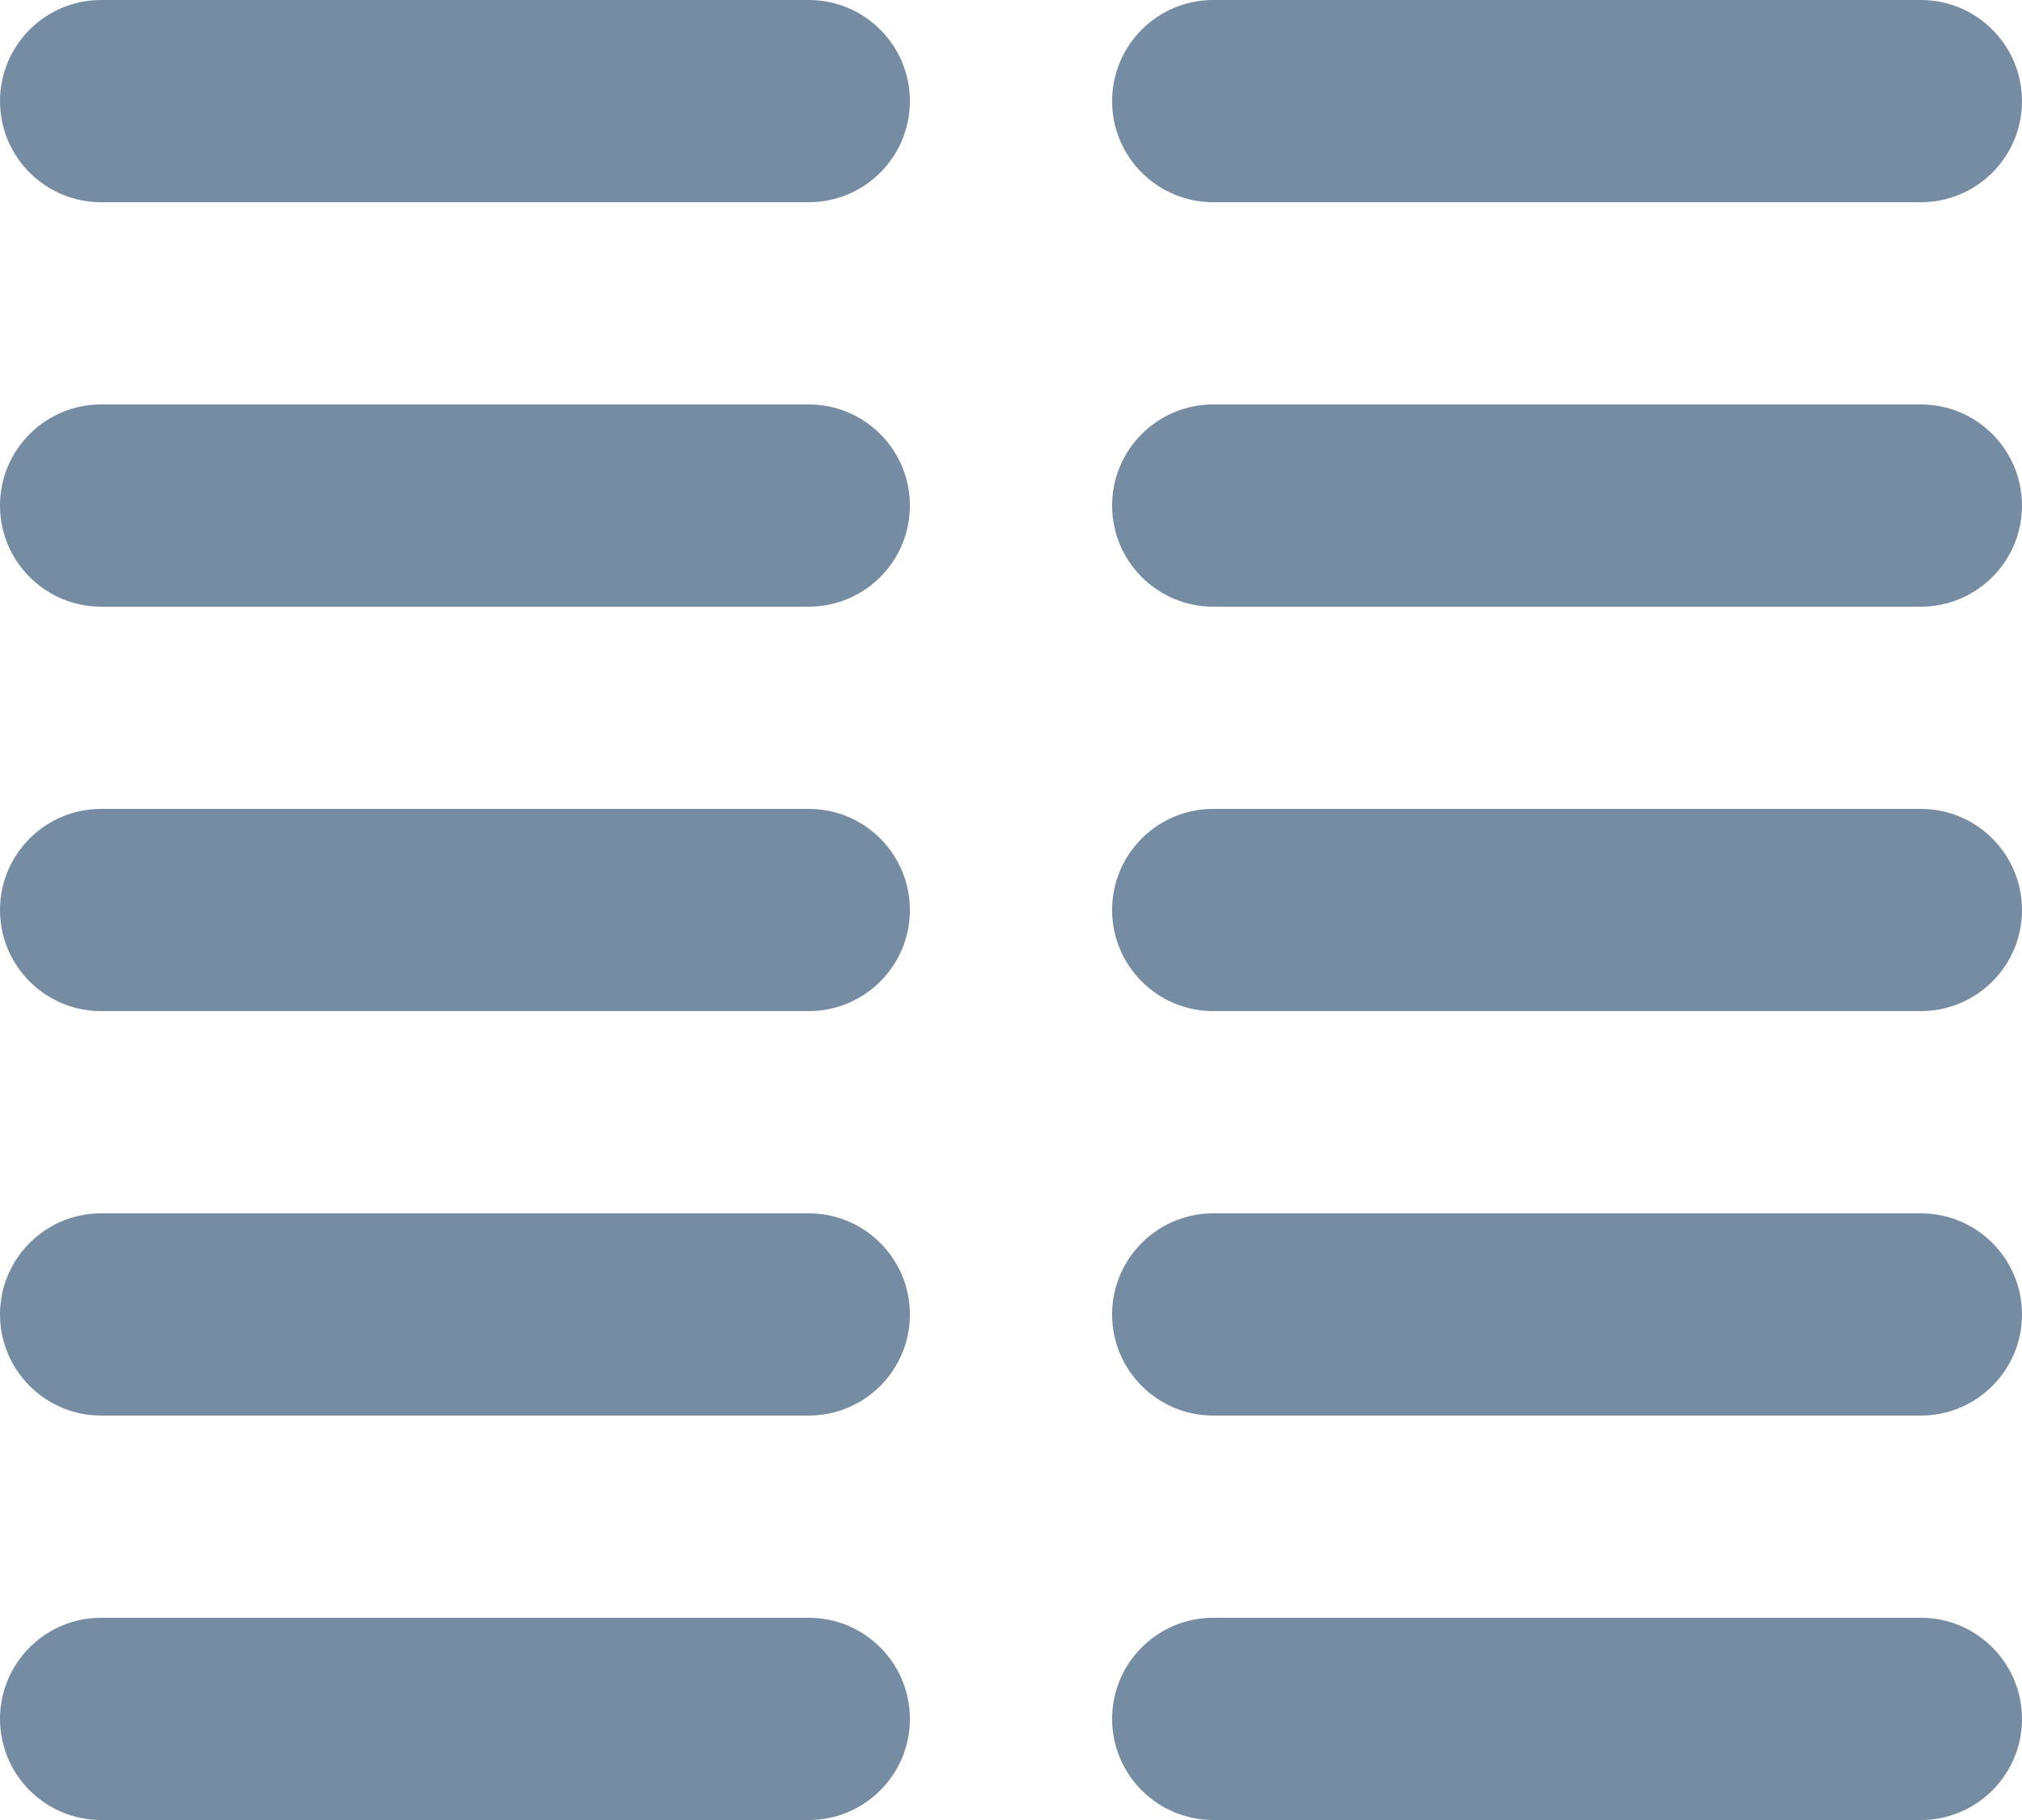 <?xml version="1.0" encoding="UTF-8"?>
<svg xmlns="http://www.w3.org/2000/svg" id="meteor-icon-kit__regular-line-column" viewBox="0 0 20 18" fill="none">
  <path d="M0 1C0 1.552 0.448 2 1 2H8C8.552 2 9 1.552 9 1C9 0.448 8.552 0 8 0H1C0.448 0 0 0.448 0 1z" fill="#758CA3"></path>
  <path d="M0 5C0 5.552 0.448 6 1 6H8C8.552 6 9 5.552 9 5C9 4.448 8.552 4 8 4H1C0.448 4 0 4.448 0 5z" fill="#758CA3"></path>
  <path d="M0 9C0 9.552 0.448 10 1 10H8C8.552 10 9 9.552 9 9C9 8.448 8.552 8 8 8H1C0.448 8 0 8.448 0 9z" fill="#758CA3"></path>
  <path d="M0 13C0 13.552 0.448 14 1 14H8C8.552 14 9 13.552 9 13C9 12.448 8.552 12 8 12H1C0.448 12 0 12.448 0 13z" fill="#758CA3"></path>
  <path d="M0 17C0 17.552 0.448 18 1 18H8C8.552 18 9 17.552 9 17C9 16.448 8.552 16 8 16H1C0.448 16 0 16.448 0 17z" fill="#758CA3"></path>
  <path d="M11 1C11 1.552 11.448 2 12 2H19C19.552 2 20 1.552 20 1C20 0.448 19.552 0 19 0H12C11.448 0 11 0.448 11 1z" fill="#758CA3"></path>
  <path d="M11 5C11 5.552 11.448 6 12 6H19C19.552 6 20 5.552 20 5C20 4.448 19.552 4 19 4H12C11.448 4 11 4.448 11 5z" fill="#758CA3"></path>
  <path d="M11 9C11 9.552 11.448 10 12 10H19C19.552 10 20 9.552 20 9C20 8.448 19.552 8 19 8H12C11.448 8 11 8.448 11 9z" fill="#758CA3"></path>
  <path d="M11 13C11 13.552 11.448 14 12 14H19C19.552 14 20 13.552 20 13C20 12.448 19.552 12 19 12H12C11.448 12 11 12.448 11 13z" fill="#758CA3"></path>
  <path d="M11 17C11 17.552 11.448 18 12 18H19C19.552 18 20 17.552 20 17C20 16.448 19.552 16 19 16H12C11.448 16 11 16.448 11 17z" fill="#758CA3"></path>
</svg>

